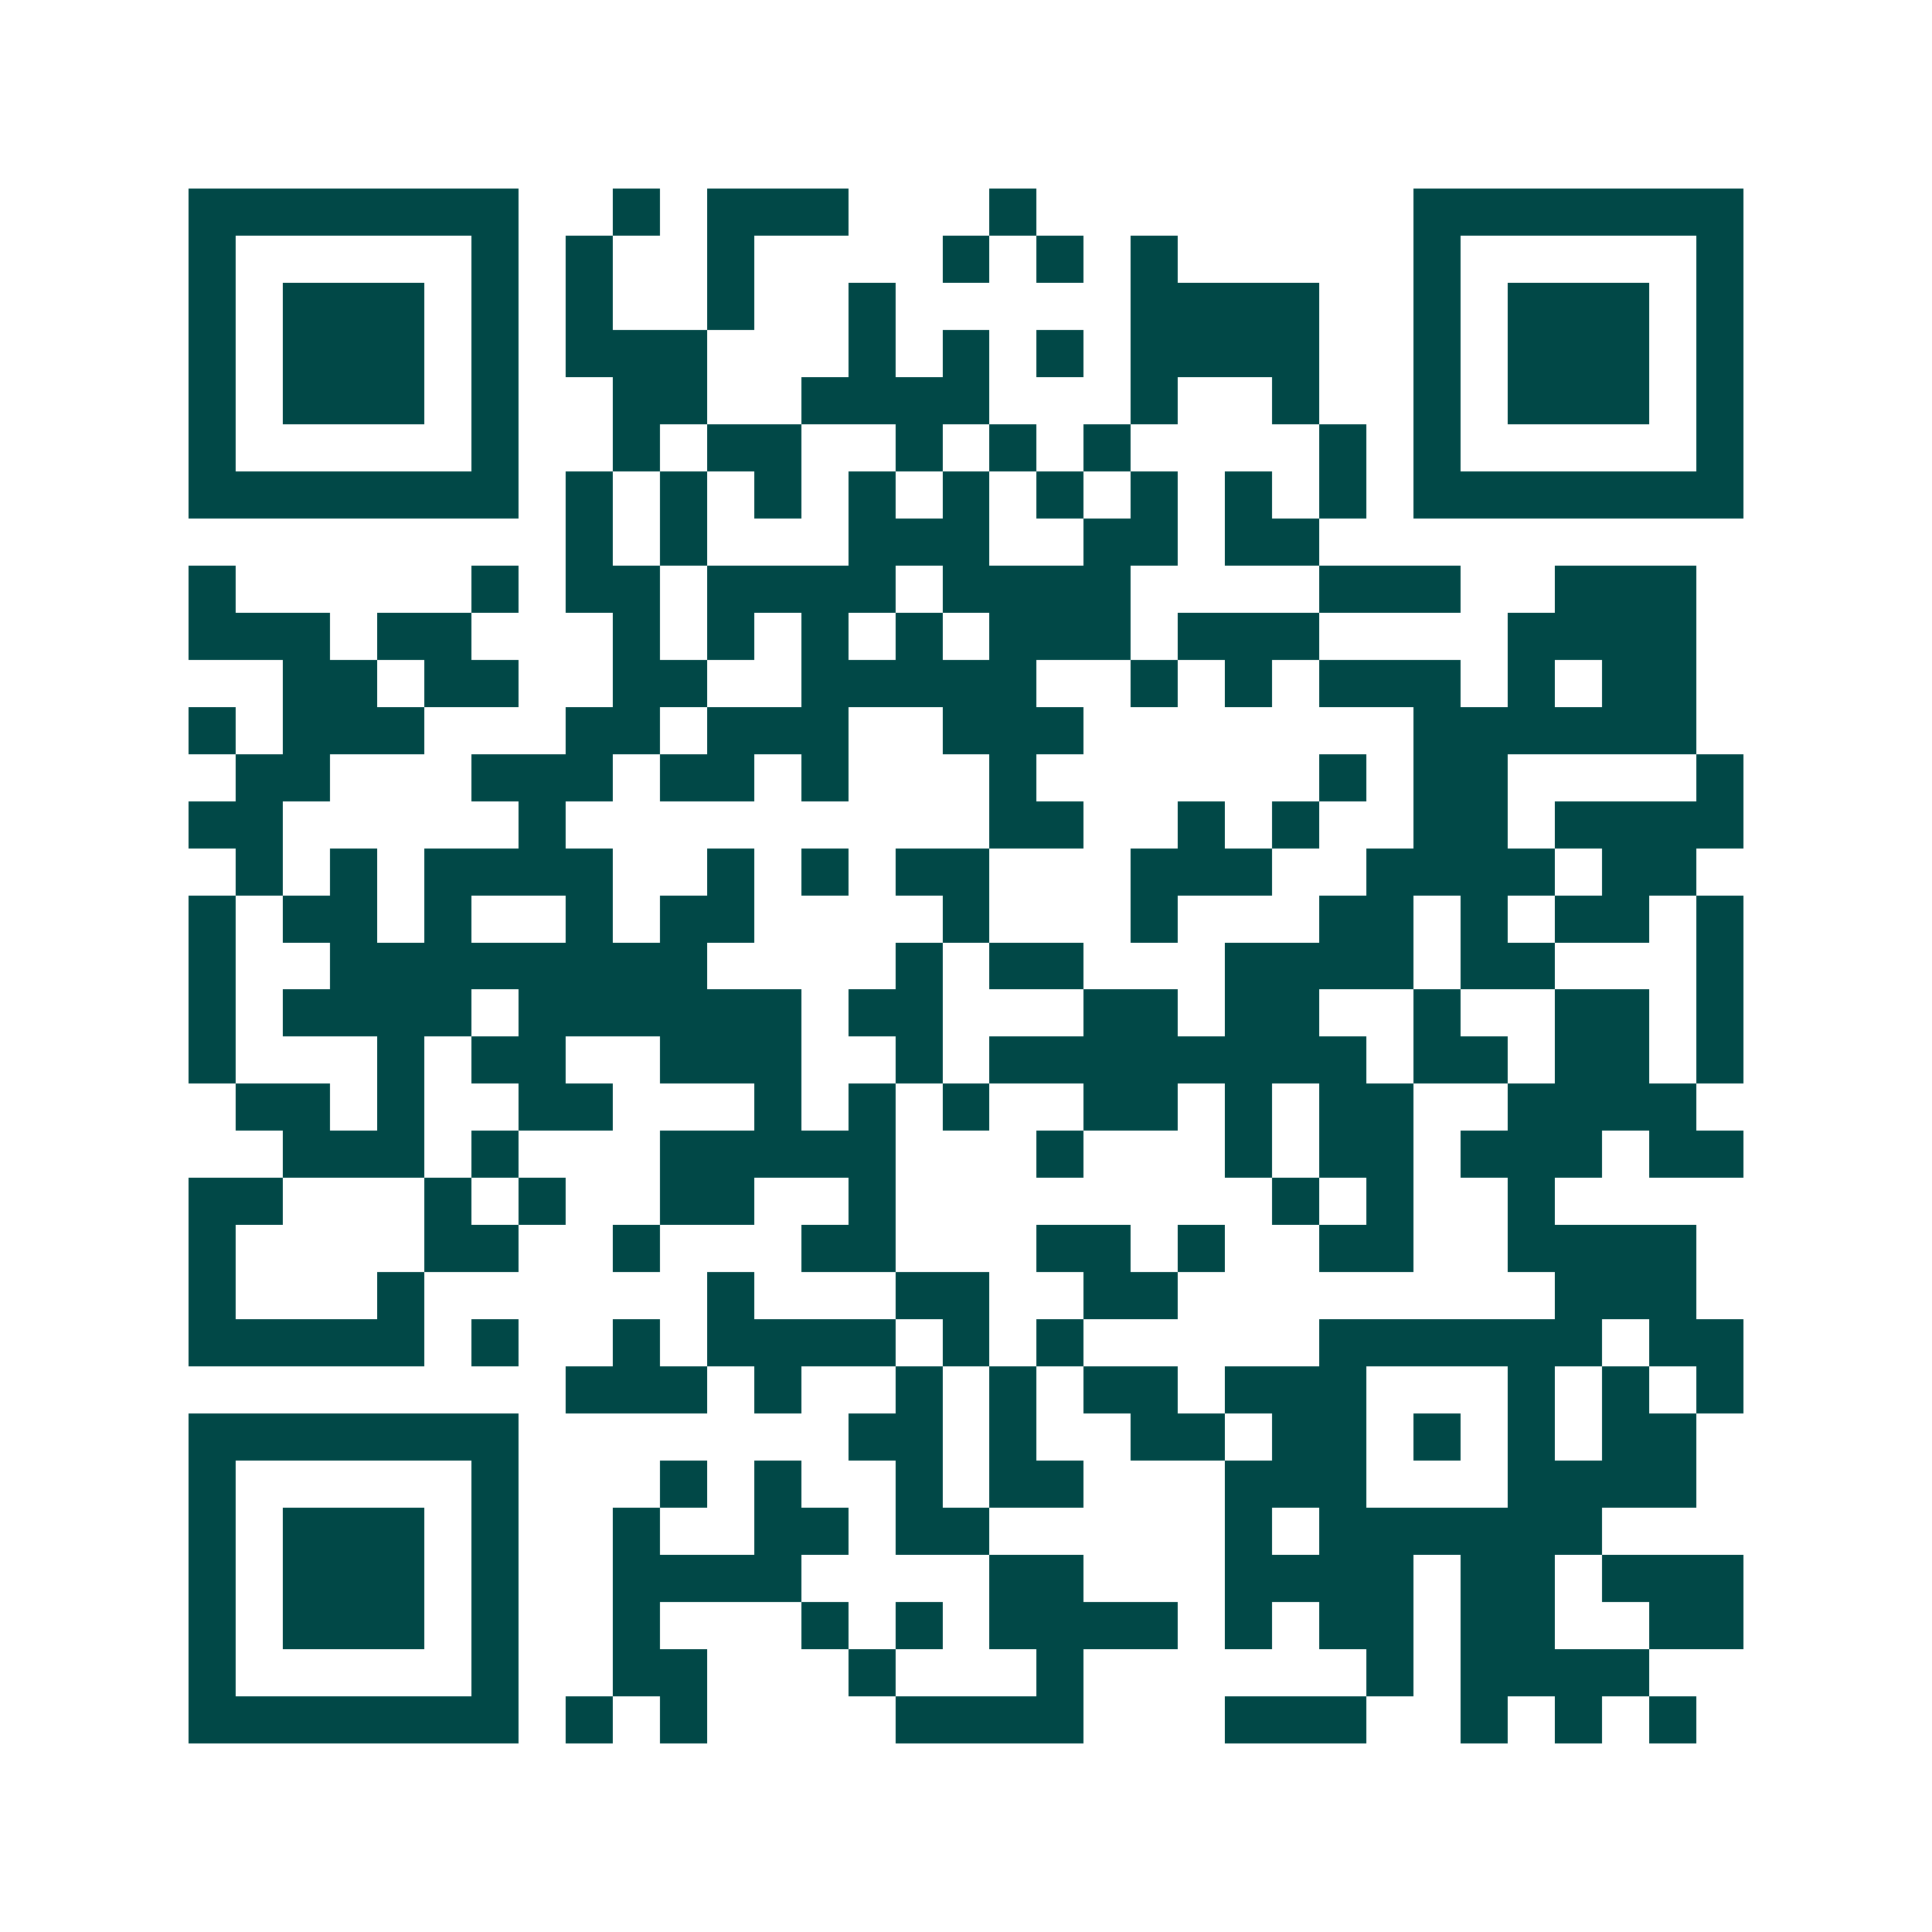 <svg xmlns="http://www.w3.org/2000/svg" width="200" height="200" viewBox="0 0 41 41" shape-rendering="crispEdges"><path fill="#ffffff" d="M0 0h41v41H0z"/><path stroke="#014847" d="M4 4.5h7m2 0h1m1 0h3m3 0h1m8 0h7M4 5.5h1m5 0h1m1 0h1m2 0h1m4 0h1m1 0h1m1 0h1m5 0h1m5 0h1M4 6.5h1m1 0h3m1 0h1m1 0h1m2 0h1m2 0h1m5 0h4m2 0h1m1 0h3m1 0h1M4 7.5h1m1 0h3m1 0h1m1 0h3m3 0h1m1 0h1m1 0h1m1 0h4m2 0h1m1 0h3m1 0h1M4 8.5h1m1 0h3m1 0h1m2 0h2m2 0h4m3 0h1m2 0h1m2 0h1m1 0h3m1 0h1M4 9.5h1m5 0h1m2 0h1m1 0h2m2 0h1m1 0h1m1 0h1m4 0h1m1 0h1m5 0h1M4 10.5h7m1 0h1m1 0h1m1 0h1m1 0h1m1 0h1m1 0h1m1 0h1m1 0h1m1 0h1m1 0h7M12 11.5h1m1 0h1m3 0h3m2 0h2m1 0h2M4 12.5h1m5 0h1m1 0h2m1 0h4m1 0h4m4 0h3m2 0h3M4 13.5h3m1 0h2m3 0h1m1 0h1m1 0h1m1 0h1m1 0h3m1 0h3m4 0h4M6 14.5h2m1 0h2m2 0h2m2 0h5m2 0h1m1 0h1m1 0h3m1 0h1m1 0h2M4 15.5h1m1 0h3m3 0h2m1 0h3m2 0h3m7 0h6M5 16.5h2m3 0h3m1 0h2m1 0h1m3 0h1m6 0h1m1 0h2m4 0h1M4 17.5h2m5 0h1m9 0h2m2 0h1m1 0h1m2 0h2m1 0h4M5 18.5h1m1 0h1m1 0h4m2 0h1m1 0h1m1 0h2m3 0h3m2 0h4m1 0h2M4 19.5h1m1 0h2m1 0h1m2 0h1m1 0h2m4 0h1m3 0h1m3 0h2m1 0h1m1 0h2m1 0h1M4 20.5h1m2 0h8m4 0h1m1 0h2m3 0h4m1 0h2m3 0h1M4 21.5h1m1 0h4m1 0h6m1 0h2m3 0h2m1 0h2m2 0h1m2 0h2m1 0h1M4 22.5h1m3 0h1m1 0h2m2 0h3m2 0h1m1 0h8m1 0h2m1 0h2m1 0h1M5 23.5h2m1 0h1m2 0h2m3 0h1m1 0h1m1 0h1m2 0h2m1 0h1m1 0h2m2 0h4M6 24.5h3m1 0h1m3 0h5m3 0h1m3 0h1m1 0h2m1 0h3m1 0h2M4 25.5h2m3 0h1m1 0h1m2 0h2m2 0h1m8 0h1m1 0h1m2 0h1M4 26.5h1m4 0h2m2 0h1m3 0h2m3 0h2m1 0h1m2 0h2m2 0h4M4 27.5h1m3 0h1m6 0h1m3 0h2m2 0h2m8 0h3M4 28.5h5m1 0h1m2 0h1m1 0h4m1 0h1m1 0h1m5 0h6m1 0h2M12 29.5h3m1 0h1m2 0h1m1 0h1m1 0h2m1 0h3m3 0h1m1 0h1m1 0h1M4 30.5h7m7 0h2m1 0h1m2 0h2m1 0h2m1 0h1m1 0h1m1 0h2M4 31.5h1m5 0h1m3 0h1m1 0h1m2 0h1m1 0h2m3 0h3m3 0h4M4 32.5h1m1 0h3m1 0h1m2 0h1m2 0h2m1 0h2m5 0h1m1 0h6M4 33.5h1m1 0h3m1 0h1m2 0h4m4 0h2m3 0h4m1 0h2m1 0h3M4 34.5h1m1 0h3m1 0h1m2 0h1m3 0h1m1 0h1m1 0h4m1 0h1m1 0h2m1 0h2m2 0h2M4 35.5h1m5 0h1m2 0h2m3 0h1m3 0h1m6 0h1m1 0h4M4 36.5h7m1 0h1m1 0h1m4 0h4m3 0h3m2 0h1m1 0h1m1 0h1"/></svg>
